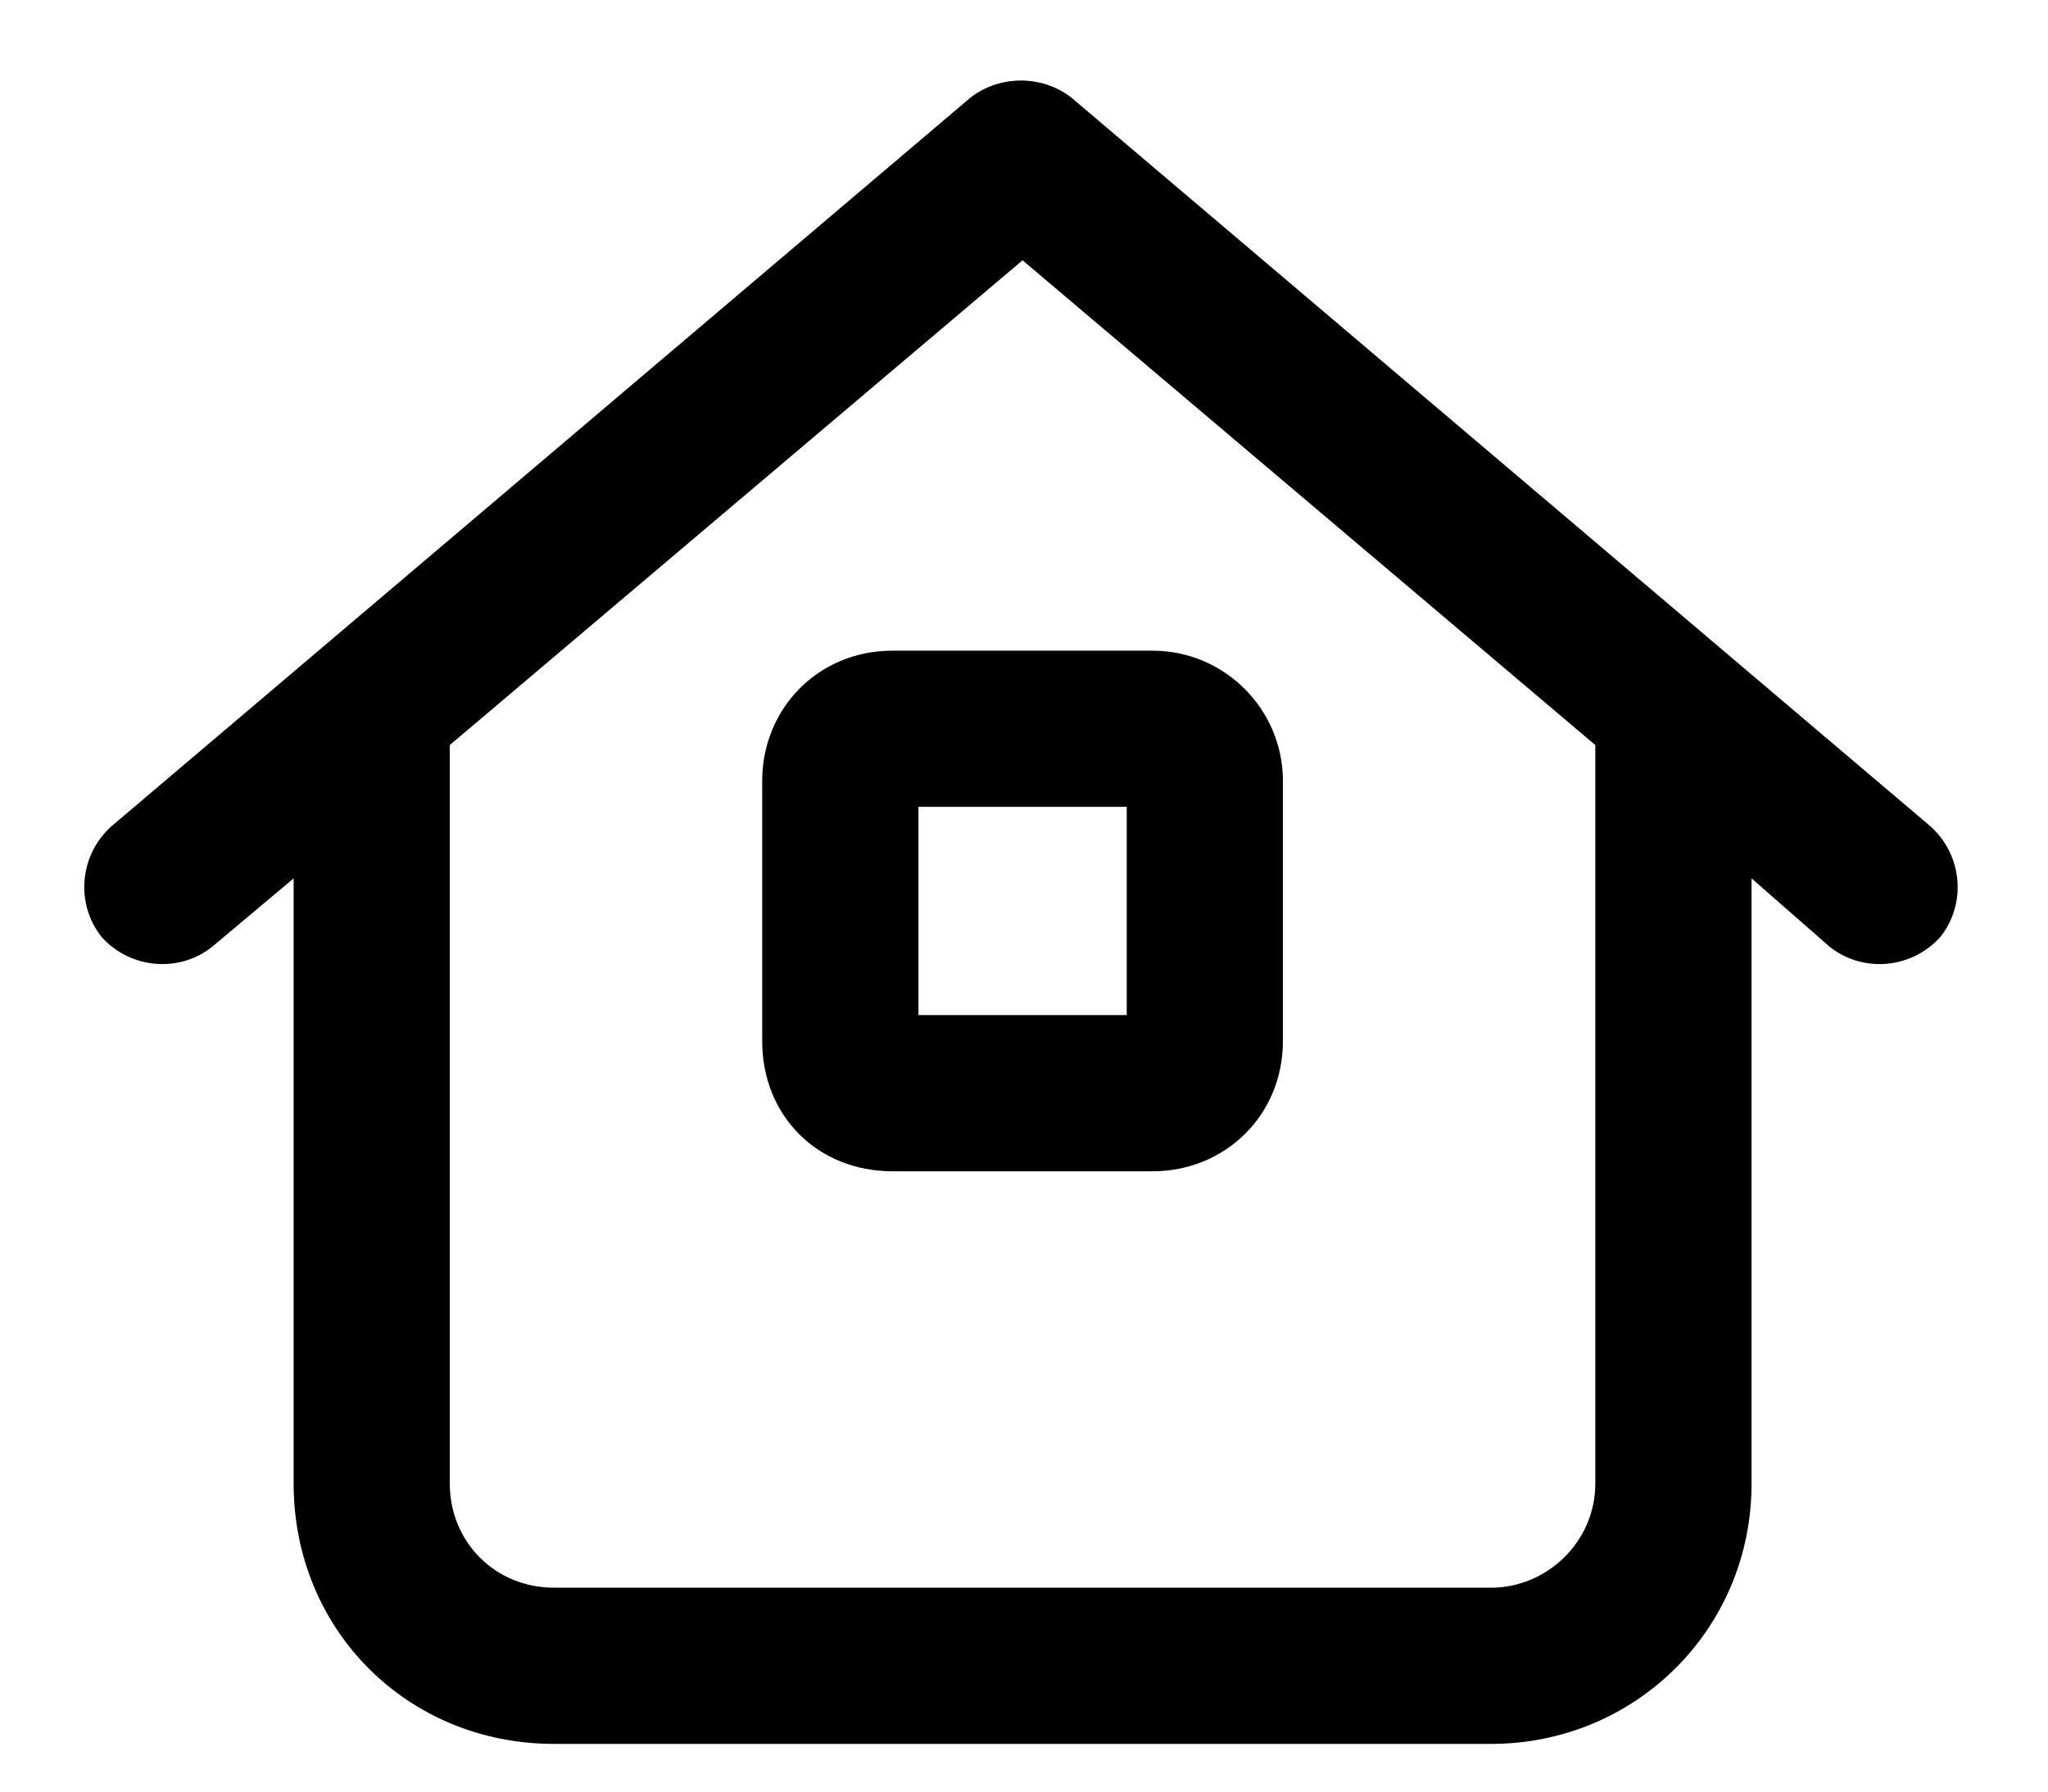<svg width="24" height="21" viewBox="0 0 24 21" fill="none" xmlns="http://www.w3.org/2000/svg">
<path d="M12.555 1.144L22.623 9.686C23.005 10.03 23.043 10.601 22.738 10.983C22.395 11.364 21.823 11.402 21.441 11.097L20.526 10.296V17.39C20.526 19.106 19.153 20.441 17.475 20.441H6.492C4.776 20.441 3.441 19.106 3.441 17.39V10.296L2.487 11.097C2.106 11.402 1.534 11.364 1.191 10.983C0.886 10.601 0.924 10.03 1.305 9.686L11.373 1.144C11.716 0.877 12.212 0.877 12.555 1.144ZM5.271 17.39C5.271 18.076 5.805 18.61 6.492 18.61H17.475C18.123 18.61 18.695 18.076 18.695 17.39V8.733L11.983 3.051L5.271 8.733V17.39ZM10.763 11.898H13.204V9.457H10.763V11.898ZM8.932 9.152C8.932 8.313 9.581 7.627 10.458 7.627H13.509C14.348 7.627 15.034 8.313 15.034 9.152V12.203C15.034 13.08 14.348 13.729 13.509 13.729H10.458C9.581 13.729 8.932 13.08 8.932 12.203V9.152Z" fill="black"/>
</svg>
